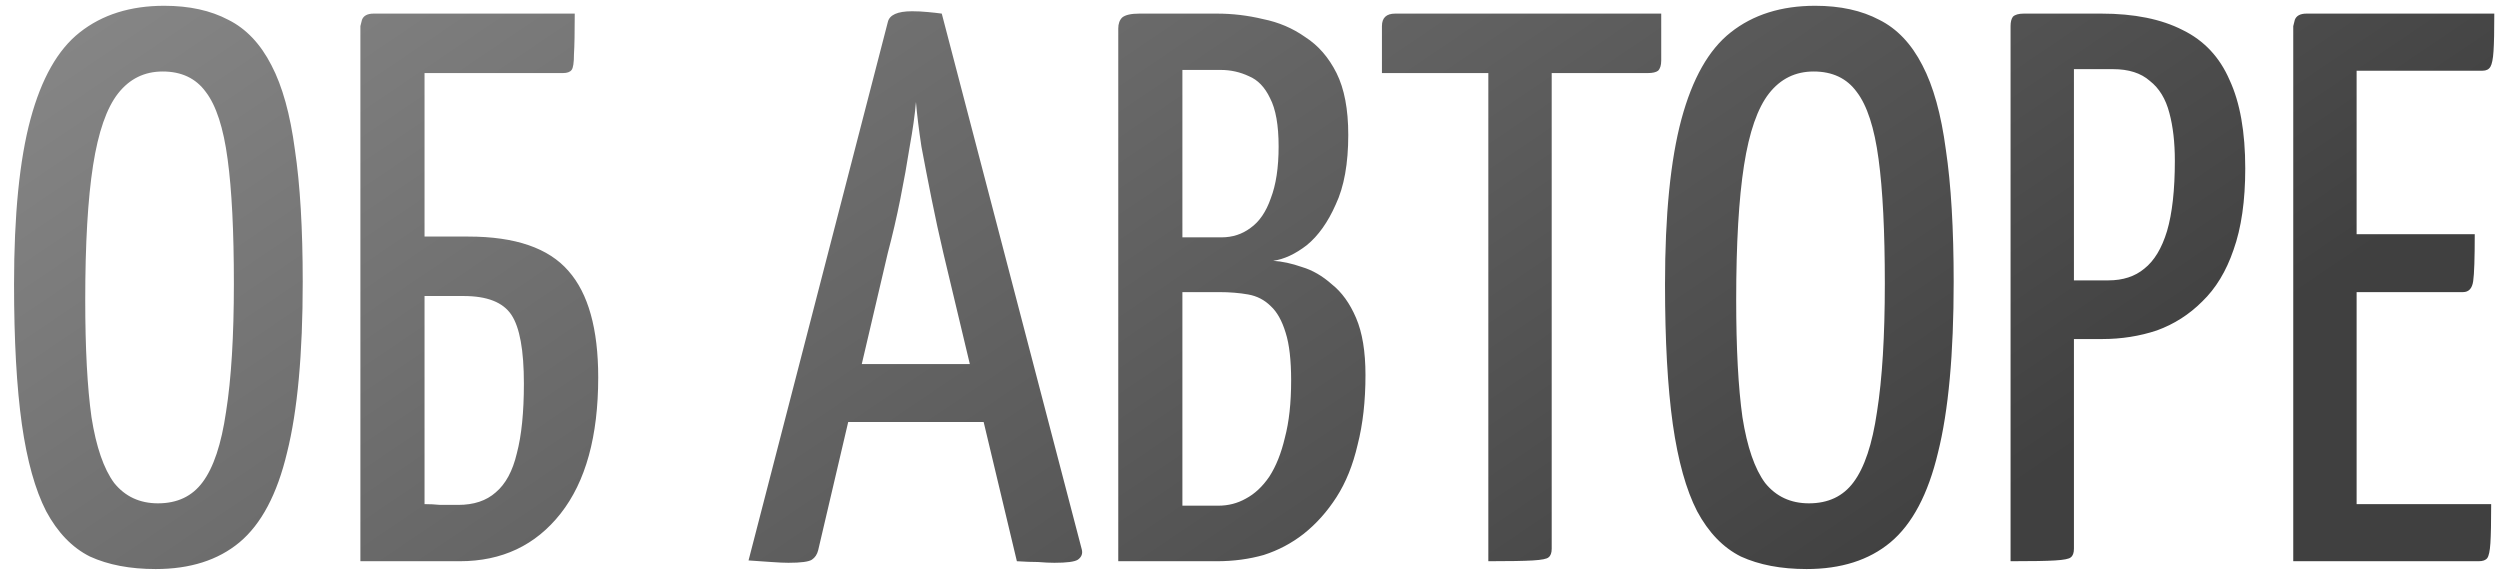 <?xml version="1.0" encoding="UTF-8"?> <svg xmlns="http://www.w3.org/2000/svg" width="147" height="34" viewBox="0 0 147 34" fill="none"><path d="M9.152 33.46C7.65 33.46 6.362 33.215 5.288 32.724C4.246 32.203 3.387 31.313 2.712 30.056C2.068 28.799 1.593 27.097 1.286 24.95C0.98 22.773 0.826 20.028 0.826 16.716C0.826 12.637 1.148 9.402 1.792 7.01C2.436 4.618 3.402 2.916 4.69 1.904C6.009 0.861 7.665 0.34 9.658 0.34C11.13 0.34 12.388 0.616 13.43 1.168C14.473 1.689 15.316 2.579 15.96 3.836C16.604 5.063 17.064 6.719 17.34 8.804C17.647 10.859 17.8 13.45 17.8 16.578C17.8 20.81 17.494 24.153 16.88 26.606C16.298 29.059 15.362 30.823 14.074 31.896C12.817 32.939 11.176 33.46 9.152 33.46ZM9.29 29.596C10.425 29.596 11.299 29.182 11.912 28.354C12.556 27.495 13.016 26.115 13.292 24.214C13.599 22.282 13.752 19.767 13.752 16.67C13.752 13.603 13.63 11.165 13.384 9.356C13.139 7.516 12.71 6.197 12.096 5.4C11.514 4.603 10.67 4.204 9.566 4.204C8.493 4.204 7.619 4.633 6.944 5.492C6.27 6.351 5.779 7.761 5.472 9.724C5.166 11.687 5.012 14.324 5.012 17.636C5.012 20.488 5.135 22.788 5.38 24.536C5.656 26.284 6.101 27.572 6.714 28.4C7.358 29.197 8.217 29.596 9.29 29.596ZM21.191 33V1.536C21.191 1.536 21.222 1.413 21.283 1.168C21.375 0.923 21.605 0.8 21.973 0.8H33.795C33.795 1.904 33.78 2.701 33.749 3.192C33.749 3.683 33.703 3.989 33.611 4.112C33.519 4.235 33.35 4.296 33.105 4.296H24.963V13.91H27.539C30.299 13.91 32.262 14.585 33.427 15.934C34.592 17.253 35.175 19.338 35.175 22.19C35.175 25.655 34.439 28.323 32.967 30.194C31.495 32.065 29.517 33 27.033 33H21.191ZM26.941 29.688C27.861 29.688 28.597 29.443 29.149 28.952C29.732 28.461 30.146 27.695 30.391 26.652C30.667 25.609 30.805 24.245 30.805 22.558C30.805 20.595 30.56 19.246 30.069 18.51C29.578 17.774 28.643 17.406 27.263 17.406H24.963V29.642C25.27 29.642 25.576 29.657 25.883 29.688C26.22 29.688 26.573 29.688 26.941 29.688ZM46.36 33.092C46.115 33.092 45.778 33.077 45.348 33.046C44.919 33.015 44.474 32.985 44.014 32.954L52.202 1.306C52.294 0.877 52.77 0.662 53.628 0.662C53.935 0.662 54.242 0.677 54.548 0.708C54.886 0.739 55.161 0.769 55.376 0.8L63.61 32.31C63.672 32.555 63.595 32.755 63.38 32.908C63.196 33.031 62.736 33.092 62 33.092C61.724 33.092 61.402 33.077 61.034 33.046C60.697 33.046 60.283 33.031 59.792 33L55.468 14.876C55.223 13.833 54.993 12.775 54.778 11.702C54.563 10.629 54.364 9.601 54.18 8.62C54.027 7.608 53.919 6.734 53.858 5.998C53.797 6.734 53.674 7.608 53.49 8.62C53.337 9.601 53.153 10.629 52.938 11.702C52.724 12.775 52.478 13.833 52.202 14.876L48.108 32.356C48.047 32.601 47.924 32.785 47.74 32.908C47.556 33.031 47.096 33.092 46.36 33.092ZM48.752 24.812V21.408H59.746V24.812H48.752ZM65.754 33V1.674C65.754 1.398 65.83 1.183 65.984 1.03C66.168 0.877 66.505 0.8 66.996 0.8H71.549C72.469 0.8 73.374 0.907 74.263 1.122C75.183 1.306 76.011 1.659 76.748 2.18C77.514 2.671 78.127 3.376 78.588 4.296C79.047 5.216 79.278 6.427 79.278 7.93C79.278 9.617 79.032 10.981 78.541 12.024C78.082 13.067 77.514 13.864 76.84 14.416C76.165 14.937 75.505 15.244 74.862 15.336C75.383 15.367 75.95 15.489 76.564 15.704C77.177 15.888 77.76 16.225 78.311 16.716C78.894 17.176 79.37 17.835 79.737 18.694C80.106 19.553 80.29 20.672 80.29 22.052C80.29 23.585 80.136 24.95 79.829 26.146C79.553 27.342 79.139 28.369 78.588 29.228C78.035 30.087 77.391 30.807 76.656 31.39C75.95 31.942 75.168 32.356 74.309 32.632C73.451 32.877 72.531 33 71.549 33H65.754ZM69.525 29.734H71.641C72.224 29.734 72.761 29.596 73.251 29.32C73.773 29.044 74.233 28.615 74.632 28.032C75.03 27.419 75.337 26.652 75.552 25.732C75.797 24.812 75.919 23.693 75.919 22.374C75.919 21.178 75.812 20.243 75.597 19.568C75.383 18.863 75.091 18.341 74.724 18.004C74.356 17.636 73.911 17.406 73.389 17.314C72.868 17.222 72.301 17.176 71.688 17.176H69.525V29.734ZM69.525 13.956H71.826C72.469 13.956 73.037 13.772 73.528 13.404C74.049 13.036 74.448 12.453 74.724 11.656C75.03 10.859 75.183 9.847 75.183 8.62C75.183 7.363 75.015 6.412 74.677 5.768C74.371 5.124 73.957 4.695 73.436 4.48C72.914 4.235 72.362 4.112 71.779 4.112H69.525V13.956ZM87.514 33V1.352C87.514 1.352 87.544 1.337 87.606 1.306C87.667 1.245 87.882 1.214 88.25 1.214H90.458C90.856 1.214 91.086 1.245 91.148 1.306C91.209 1.337 91.24 1.352 91.24 1.352V32.264C91.24 32.509 91.178 32.678 91.056 32.77C90.964 32.862 90.657 32.923 90.136 32.954C89.614 32.985 88.74 33 87.514 33ZM81.258 4.296V1.536C81.258 1.045 81.518 0.8 82.04 0.8H97.68V3.56C97.68 3.836 97.618 4.035 97.496 4.158C97.373 4.25 97.174 4.296 96.898 4.296H81.258ZM106.228 33.46C104.726 33.46 103.438 33.215 102.364 32.724C101.322 32.203 100.463 31.313 99.788 30.056C99.144 28.799 98.669 27.097 98.362 24.95C98.056 22.773 97.903 20.028 97.903 16.716C97.903 12.637 98.225 9.402 98.868 7.01C99.513 4.618 100.478 2.916 101.766 1.904C103.085 0.861 104.741 0.34 106.734 0.34C108.206 0.34 109.464 0.616 110.506 1.168C111.549 1.689 112.392 2.579 113.036 3.836C113.68 5.063 114.14 6.719 114.416 8.804C114.723 10.859 114.876 13.45 114.876 16.578C114.876 20.81 114.57 24.153 113.956 26.606C113.374 29.059 112.438 30.823 111.15 31.896C109.893 32.939 108.252 33.46 106.228 33.46ZM106.366 29.596C107.501 29.596 108.375 29.182 108.988 28.354C109.632 27.495 110.092 26.115 110.368 24.214C110.675 22.282 110.828 19.767 110.828 16.67C110.828 13.603 110.706 11.165 110.46 9.356C110.215 7.516 109.786 6.197 109.172 5.4C108.59 4.603 107.746 4.204 106.642 4.204C105.569 4.204 104.695 4.633 104.02 5.492C103.346 6.351 102.855 7.761 102.548 9.724C102.242 11.687 102.088 14.324 102.088 17.636C102.088 20.488 102.211 22.788 102.456 24.536C102.732 26.284 103.177 27.572 103.79 28.4C104.434 29.197 105.293 29.596 106.366 29.596ZM119.509 19.936C119.049 19.936 118.804 19.859 118.773 19.706C118.742 19.553 118.727 19.292 118.727 18.924V1.674C118.727 1.582 118.727 1.413 118.727 1.168C118.758 0.923 118.942 0.8 119.279 0.8H123.557C125.489 0.8 127.084 1.122 128.341 1.766C129.598 2.379 130.518 3.361 131.101 4.71C131.714 6.029 132.021 7.761 132.021 9.908C132.021 11.809 131.791 13.404 131.331 14.692C130.902 15.949 130.288 16.961 129.491 17.728C128.724 18.495 127.835 19.062 126.823 19.43C125.811 19.767 124.738 19.936 123.603 19.936H119.509ZM118.221 33V1.536C118.221 1.291 118.267 1.107 118.359 0.984C118.482 0.861 118.696 0.8 119.003 0.8H121.211C121.579 0.8 121.794 0.923 121.855 1.168C121.916 1.413 121.947 1.536 121.947 1.536V32.264C121.947 32.509 121.886 32.678 121.763 32.77C121.671 32.862 121.364 32.923 120.843 32.954C120.352 32.985 119.478 33 118.221 33ZM121.855 16.486H123.971C124.83 16.486 125.535 16.256 126.087 15.796C126.67 15.336 127.114 14.6 127.421 13.588C127.728 12.545 127.881 11.165 127.881 9.448C127.881 8.375 127.774 7.439 127.559 6.642C127.344 5.814 126.961 5.185 126.409 4.756C125.888 4.296 125.167 4.066 124.247 4.066H121.855V16.486ZM134.843 33V1.536C134.843 1.536 134.874 1.413 134.935 1.168C135.027 0.923 135.257 0.8 135.625 0.8H146.665C146.665 1.812 146.65 2.548 146.619 3.008C146.589 3.468 146.527 3.775 146.435 3.928C146.343 4.081 146.19 4.158 145.975 4.158H138.569V29.642H146.481C146.481 30.685 146.466 31.451 146.435 31.942C146.405 32.402 146.343 32.693 146.251 32.816C146.159 32.939 145.991 33 145.745 33H134.843ZM135.349 17.176V13.772H145.515C145.515 15.183 145.485 16.103 145.423 16.532C145.362 16.961 145.163 17.176 144.825 17.176H135.349Z" fill="url(#paint0_linear_2103_377)"></path><defs><linearGradient id="paint0_linear_2103_377" x1="-10.012" y1="4.333" x2="41.744" y2="80.873" gradientUnits="userSpaceOnUse"><stop stop-color="#8A8A8A"></stop><stop offset="1" stop-color="#404040"></stop></linearGradient></defs></svg> 